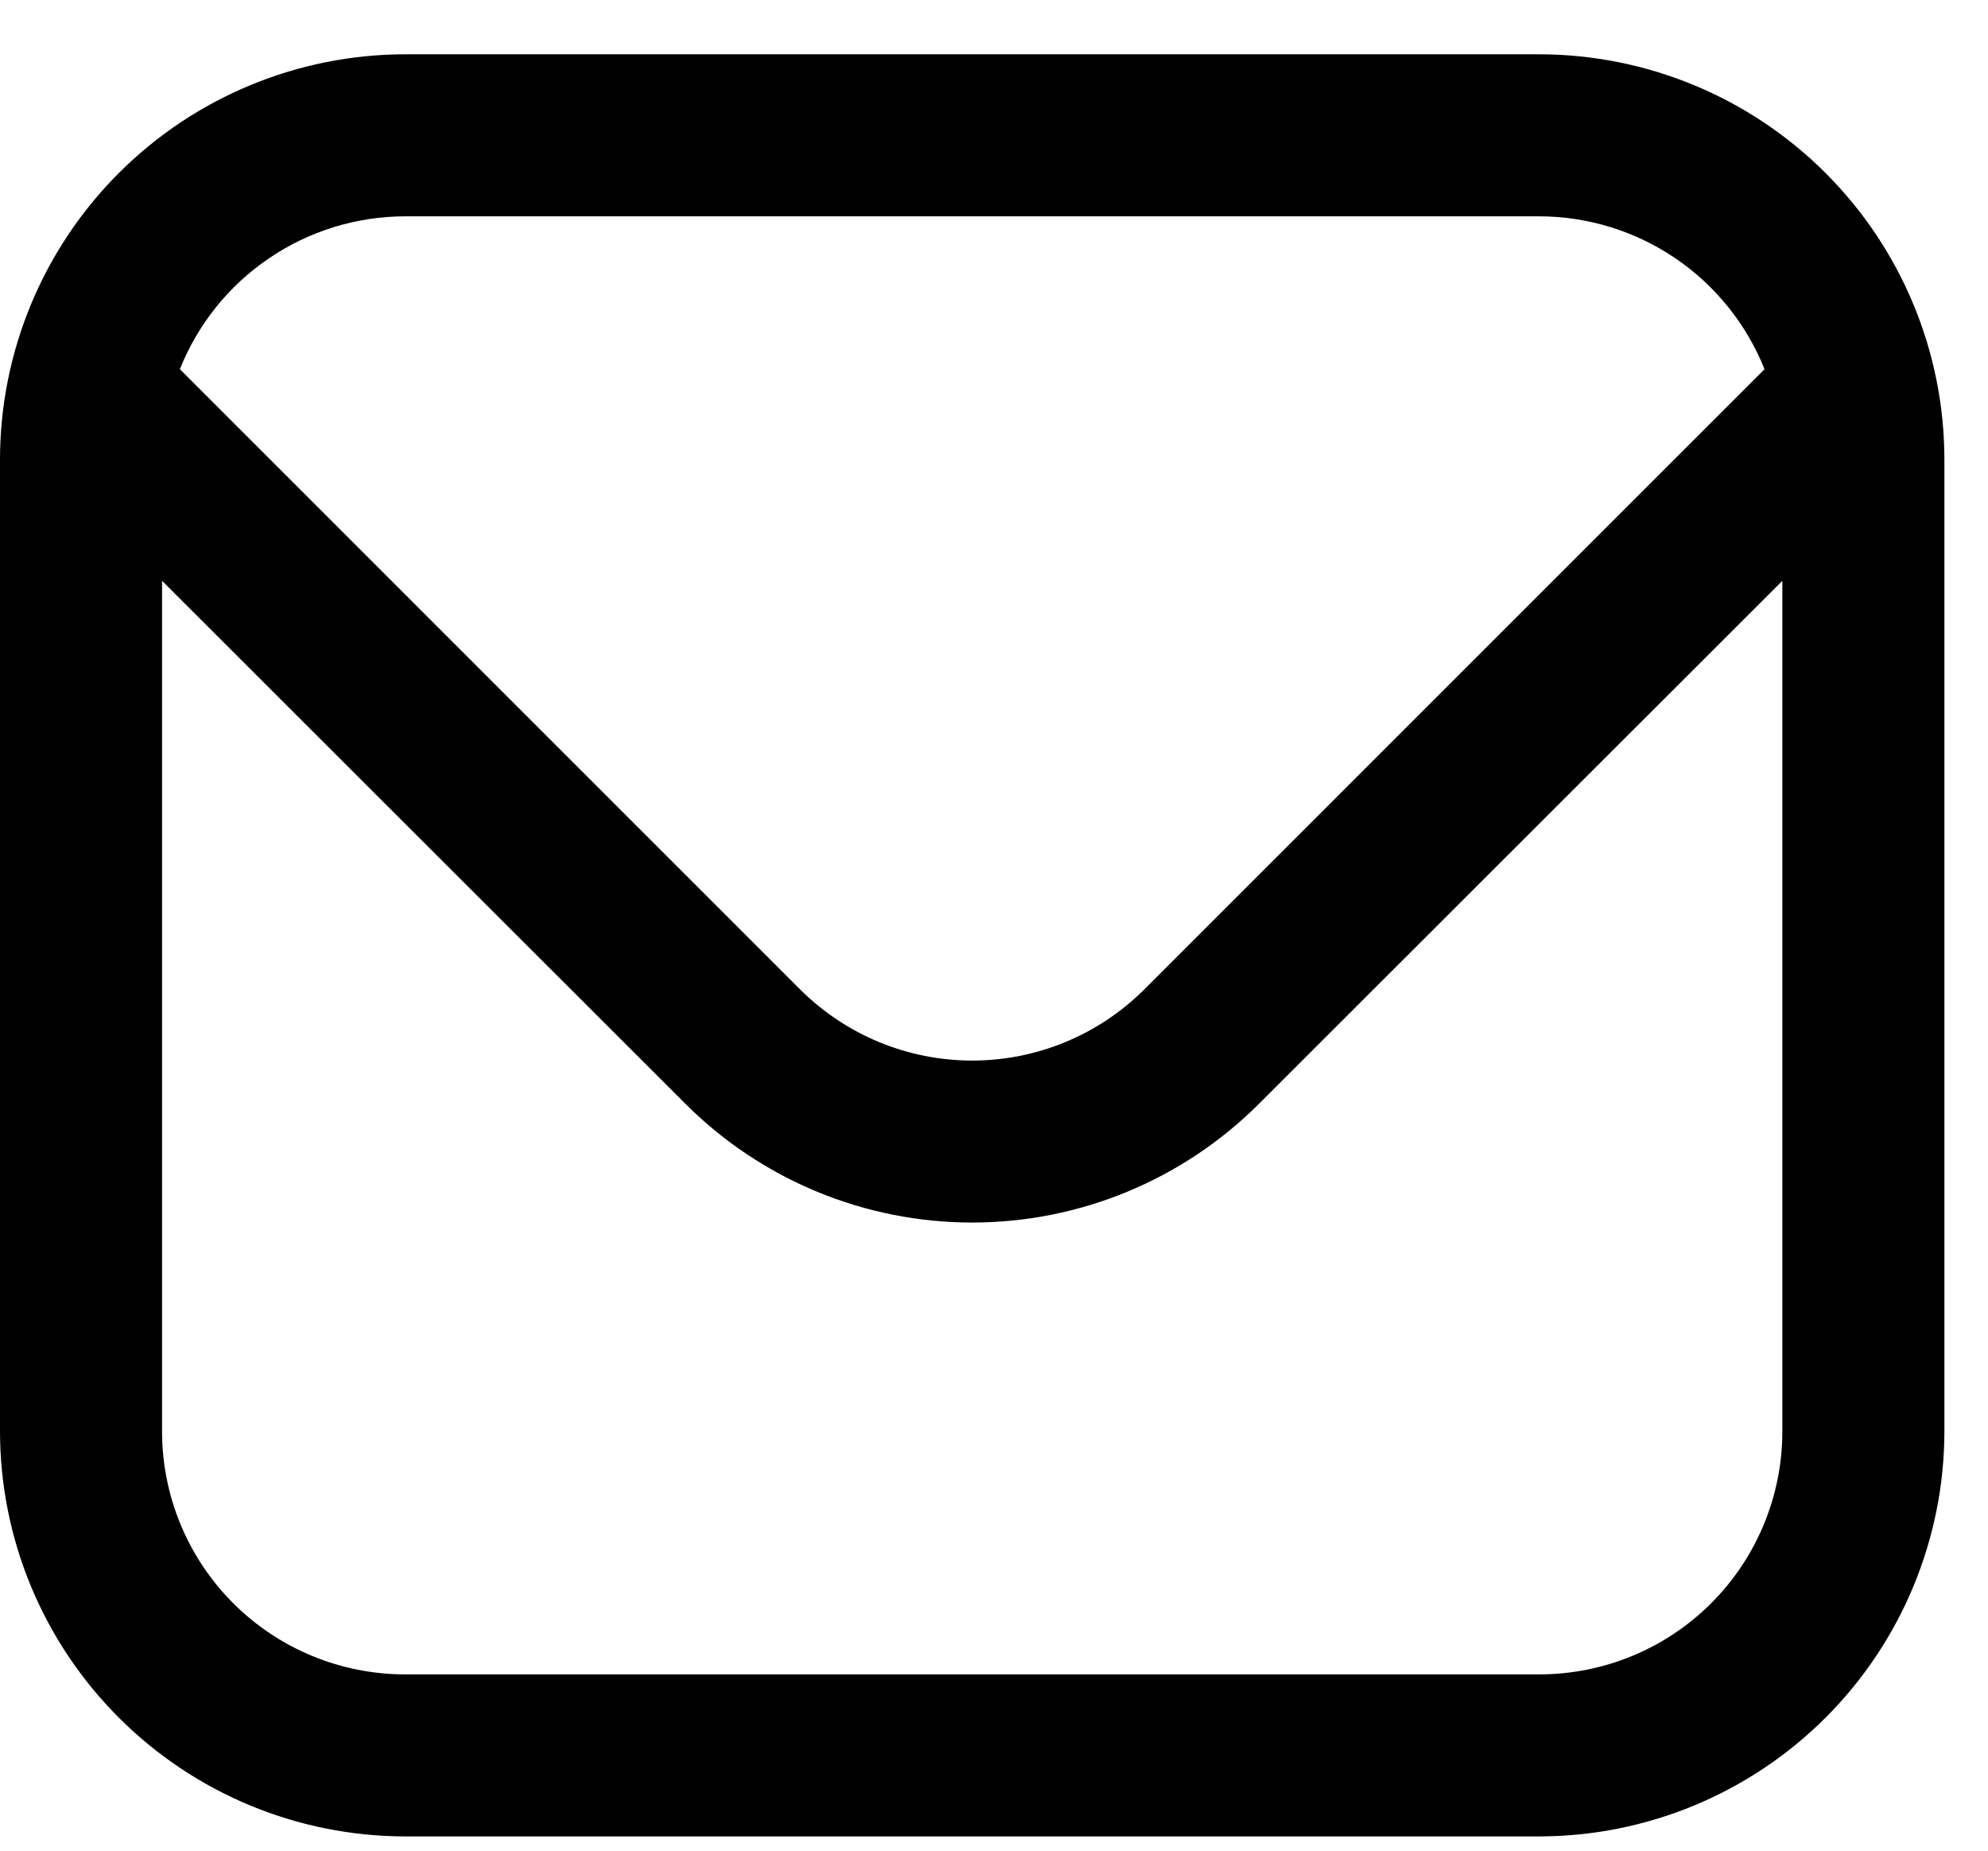 <svg width="29" height="27" viewBox="0 0 29 27" fill="none" xmlns="http://www.w3.org/2000/svg">
<path d="M22.454 0.792H5.909C4.342 0.794 2.841 1.417 1.733 2.525C0.625 3.633 0.002 5.134 0 6.701L0 20.883C0.002 22.45 0.625 23.951 1.733 25.059C2.841 26.167 4.342 26.79 5.909 26.792H22.454C24.021 26.79 25.523 26.167 26.631 25.059C27.739 23.951 28.362 22.45 28.364 20.883V6.701C28.362 5.134 27.739 3.633 26.631 2.525C25.523 1.417 24.021 0.794 22.454 0.792ZM5.909 3.156H22.454C23.162 3.157 23.853 3.37 24.439 3.768C25.024 4.165 25.477 4.729 25.74 5.386L16.69 14.437C16.024 15.101 15.122 15.473 14.182 15.473C13.242 15.473 12.34 15.101 11.674 14.437L2.624 5.386C2.886 4.729 3.339 4.165 3.925 3.768C4.51 3.37 5.201 3.157 5.909 3.156ZM22.454 24.428H5.909C4.969 24.428 4.067 24.055 3.402 23.39C2.737 22.725 2.364 21.823 2.364 20.883V8.474L10.003 16.108C11.112 17.215 12.615 17.836 14.182 17.836C15.749 17.836 17.251 17.215 18.361 16.108L26 8.474V20.883C26 21.823 25.627 22.725 24.962 23.39C24.297 24.055 23.395 24.428 22.454 24.428Z" fill="black"/>
</svg>
